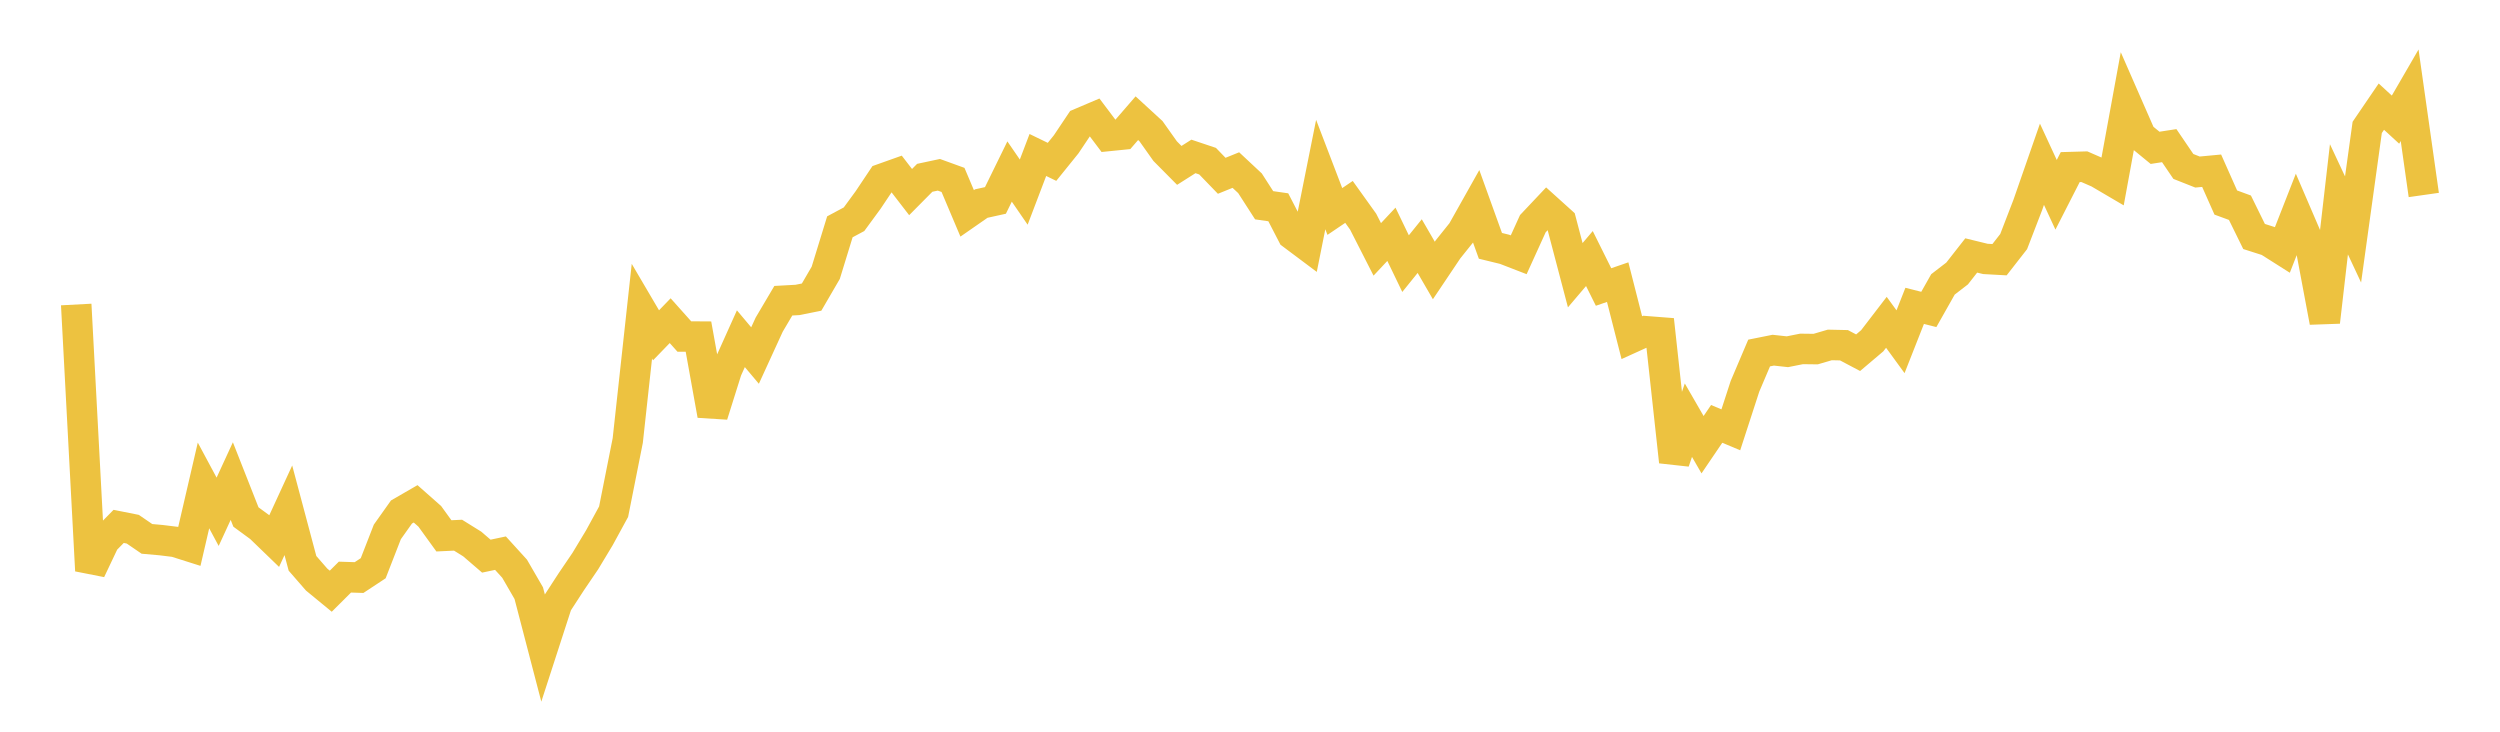 <svg width="164" height="48" xmlns="http://www.w3.org/2000/svg" xmlns:xlink="http://www.w3.org/1999/xlink"><path fill="none" stroke="rgb(237,194,64)" stroke-width="2" d="M5,19.976L5.928,37.431L6.855,35.476L7.783,34.531L8.711,34.716L9.639,35.351L10.566,35.433L11.494,35.547L12.422,35.841L13.349,31.845L14.277,33.573L15.205,31.559L16.133,33.915L17.06,34.595L17.988,35.491L18.916,33.475L19.843,36.954L20.771,38.02L21.699,38.783L22.627,37.858L23.554,37.888L24.482,37.276L25.41,34.893L26.337,33.587L27.265,33.051L28.193,33.871L29.12,35.152L30.048,35.108L30.976,35.685L31.904,36.483L32.831,36.287L33.759,37.308L34.687,38.911L35.614,42.465L36.542,39.602L37.47,38.173L38.398,36.806L39.325,35.267L40.253,33.566L41.181,28.896L42.108,20.416L43.036,21.995L43.964,21.036L44.892,22.075L45.819,22.081L46.747,27.232L47.675,24.282L48.602,22.22L49.53,23.323L50.458,21.298L51.386,19.727L52.313,19.676L53.241,19.49L54.169,17.895L55.096,14.879L56.024,14.382L56.952,13.115L57.88,11.726L58.807,11.396L59.735,12.6L60.663,11.664L61.59,11.466L62.518,11.803L63.446,13.997L64.373,13.353L65.301,13.148L66.229,11.252L67.157,12.602L68.084,10.167L69.012,10.618L69.94,9.468L70.867,8.083L71.795,7.688L72.723,8.919L73.651,8.825L74.578,7.754L75.506,8.606L76.434,9.914L77.361,10.85L78.289,10.261L79.217,10.572L80.145,11.532L81.072,11.156L82,12.023L82.928,13.465L83.855,13.598L84.783,15.391L85.711,16.086L86.639,11.45L87.566,13.873L88.494,13.245L89.422,14.541L90.349,16.359L91.277,15.369L92.205,17.294L93.133,16.144L94.06,17.743L94.988,16.36L95.916,15.202L96.843,13.552L97.771,16.127L98.699,16.354L99.627,16.713L100.554,14.674L101.482,13.691L102.41,14.528L103.337,18.053L104.265,16.961L105.193,18.827L106.12,18.508L107.048,22.151L107.976,21.73L108.904,21.802L109.831,30.288L110.759,27.564L111.687,29.172L112.614,27.807L113.542,28.196L114.47,25.342L115.398,23.158L116.325,22.972L117.253,23.074L118.181,22.889L119.108,22.9L120.036,22.628L120.964,22.648L121.892,23.138L122.819,22.353L123.747,21.144L124.675,22.418L125.602,20.064L126.53,20.299L127.458,18.656L128.386,17.941L129.313,16.758L130.241,16.985L131.169,17.036L132.096,15.848L133.024,13.442L133.952,10.775L134.88,12.778L135.807,10.962L136.735,10.936L137.663,11.341L138.59,11.886L139.518,6.819L140.446,8.938L141.373,9.698L142.301,9.554L143.229,10.919L144.157,11.286L145.084,11.199L146.012,13.286L146.94,13.627L147.867,15.514L148.795,15.81L149.723,16.398L150.651,14.028L151.578,16.185L152.506,21.121L153.434,13.075L154.361,15.053L155.289,8.358L156.217,6.996L157.145,7.848L158.072,6.249L159,12.791"></path></svg>